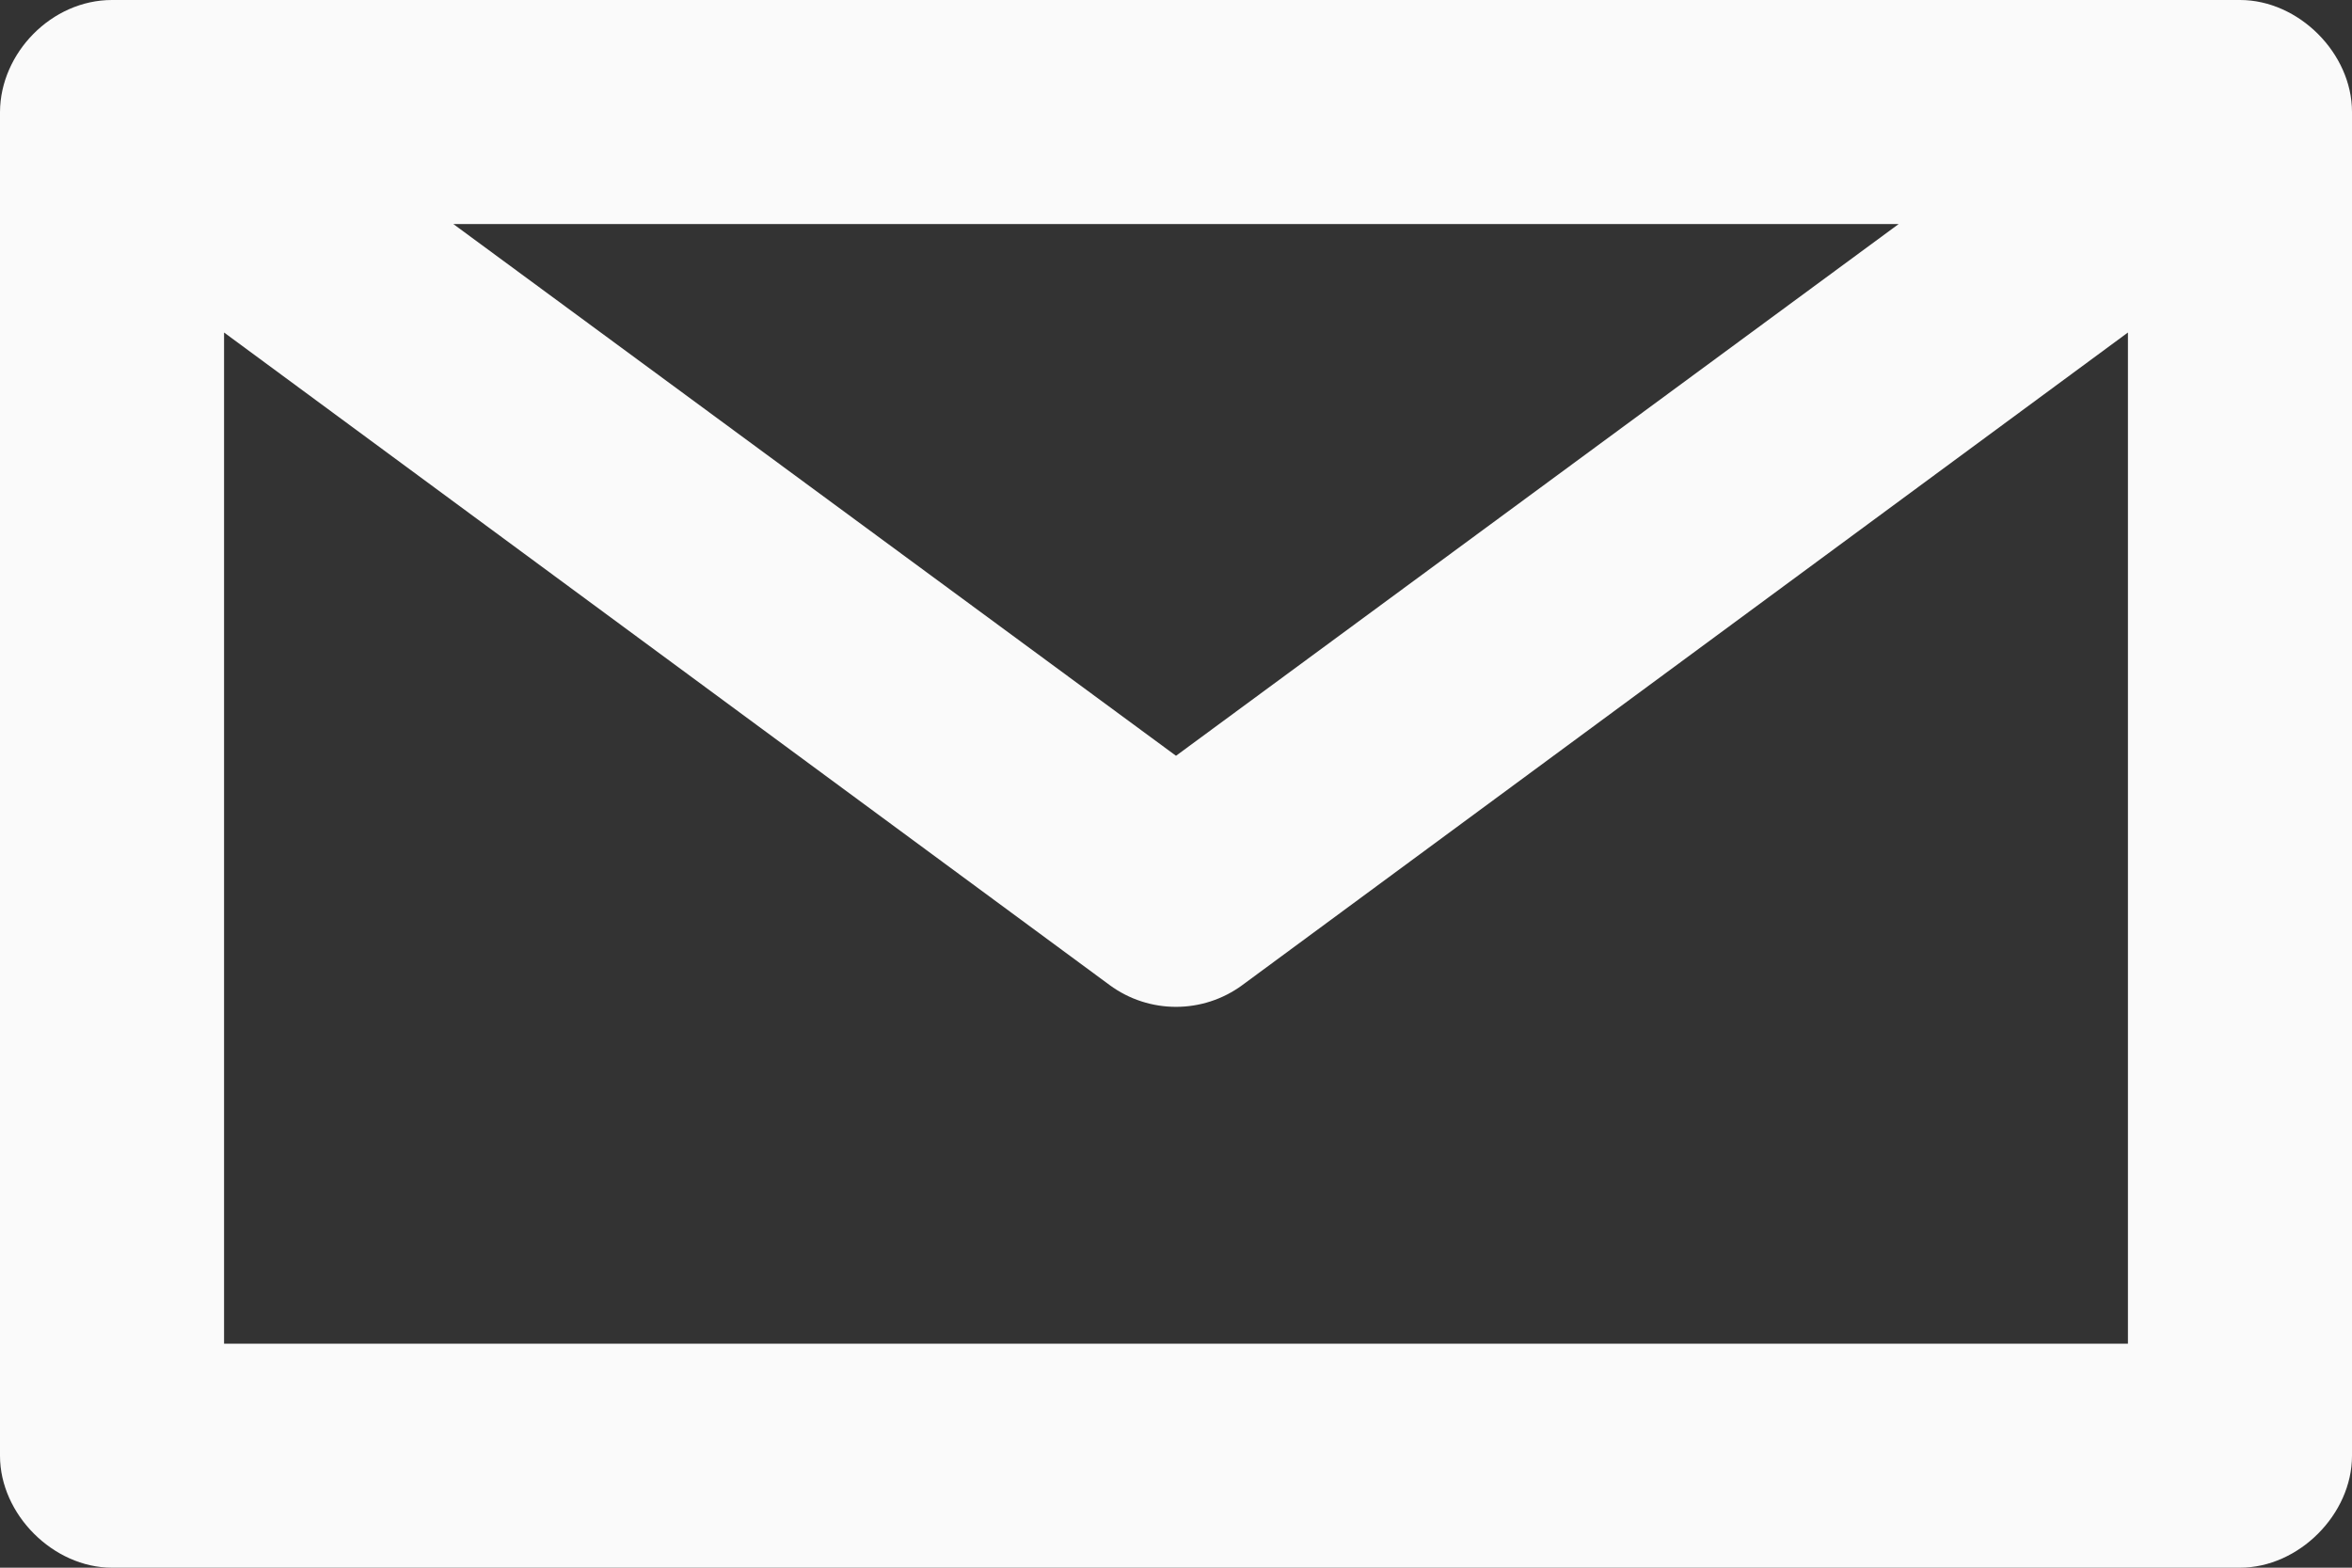 <?xml version="1.0" encoding="UTF-8" standalone="no"?>
<svg width="15px" height="10px" viewBox="0 0 15 10" version="1.1" xmlns="http://www.w3.org/2000/svg" xmlns:xlink="http://www.w3.org/1999/xlink">
    <rect x="0" y="0" width="15" height="10" fill="#333333" stroke="none"/>
    <!-- Generator: Sketch 42 (36781) - http://www.bohemiancoding.com/sketch -->
    <title>Shape</title>
    <desc>Created with Sketch.</desc>
    <defs></defs>
    <g id="BLOCKS-Desktop-(1600px)" stroke="none" stroke-width="1" fill="none" fill-rule="evenodd">
        <g id="Group-86" transform="translate(0, -9)" fill-rule="nonzero" fill="#FAFAFA">
            <path d="M0.714,9 C0.329,9 0.002,9.338 0,9.714 L0,18.286 C3.57142602e-05,18.66 0.34,19 0.714,19 L14.286,19 C14.66,19 15,18.66 15,18.286 L15,9.714 C15,9.34 14.66,9 14.286,9 L0.714,9 L0.714,9 Z M2.891,10.429 L12.109,10.429 L7.5,13.821 L2.891,10.429 Z M1.429,11.121 L7.076,15.283 C7.328,15.469 7.672,15.469 7.924,15.283 L13.571,11.121 L13.571,17.571 L1.429,17.571 L1.429,11.121 Z" id="Shape"></path>
        </g>
    </g>
</svg>